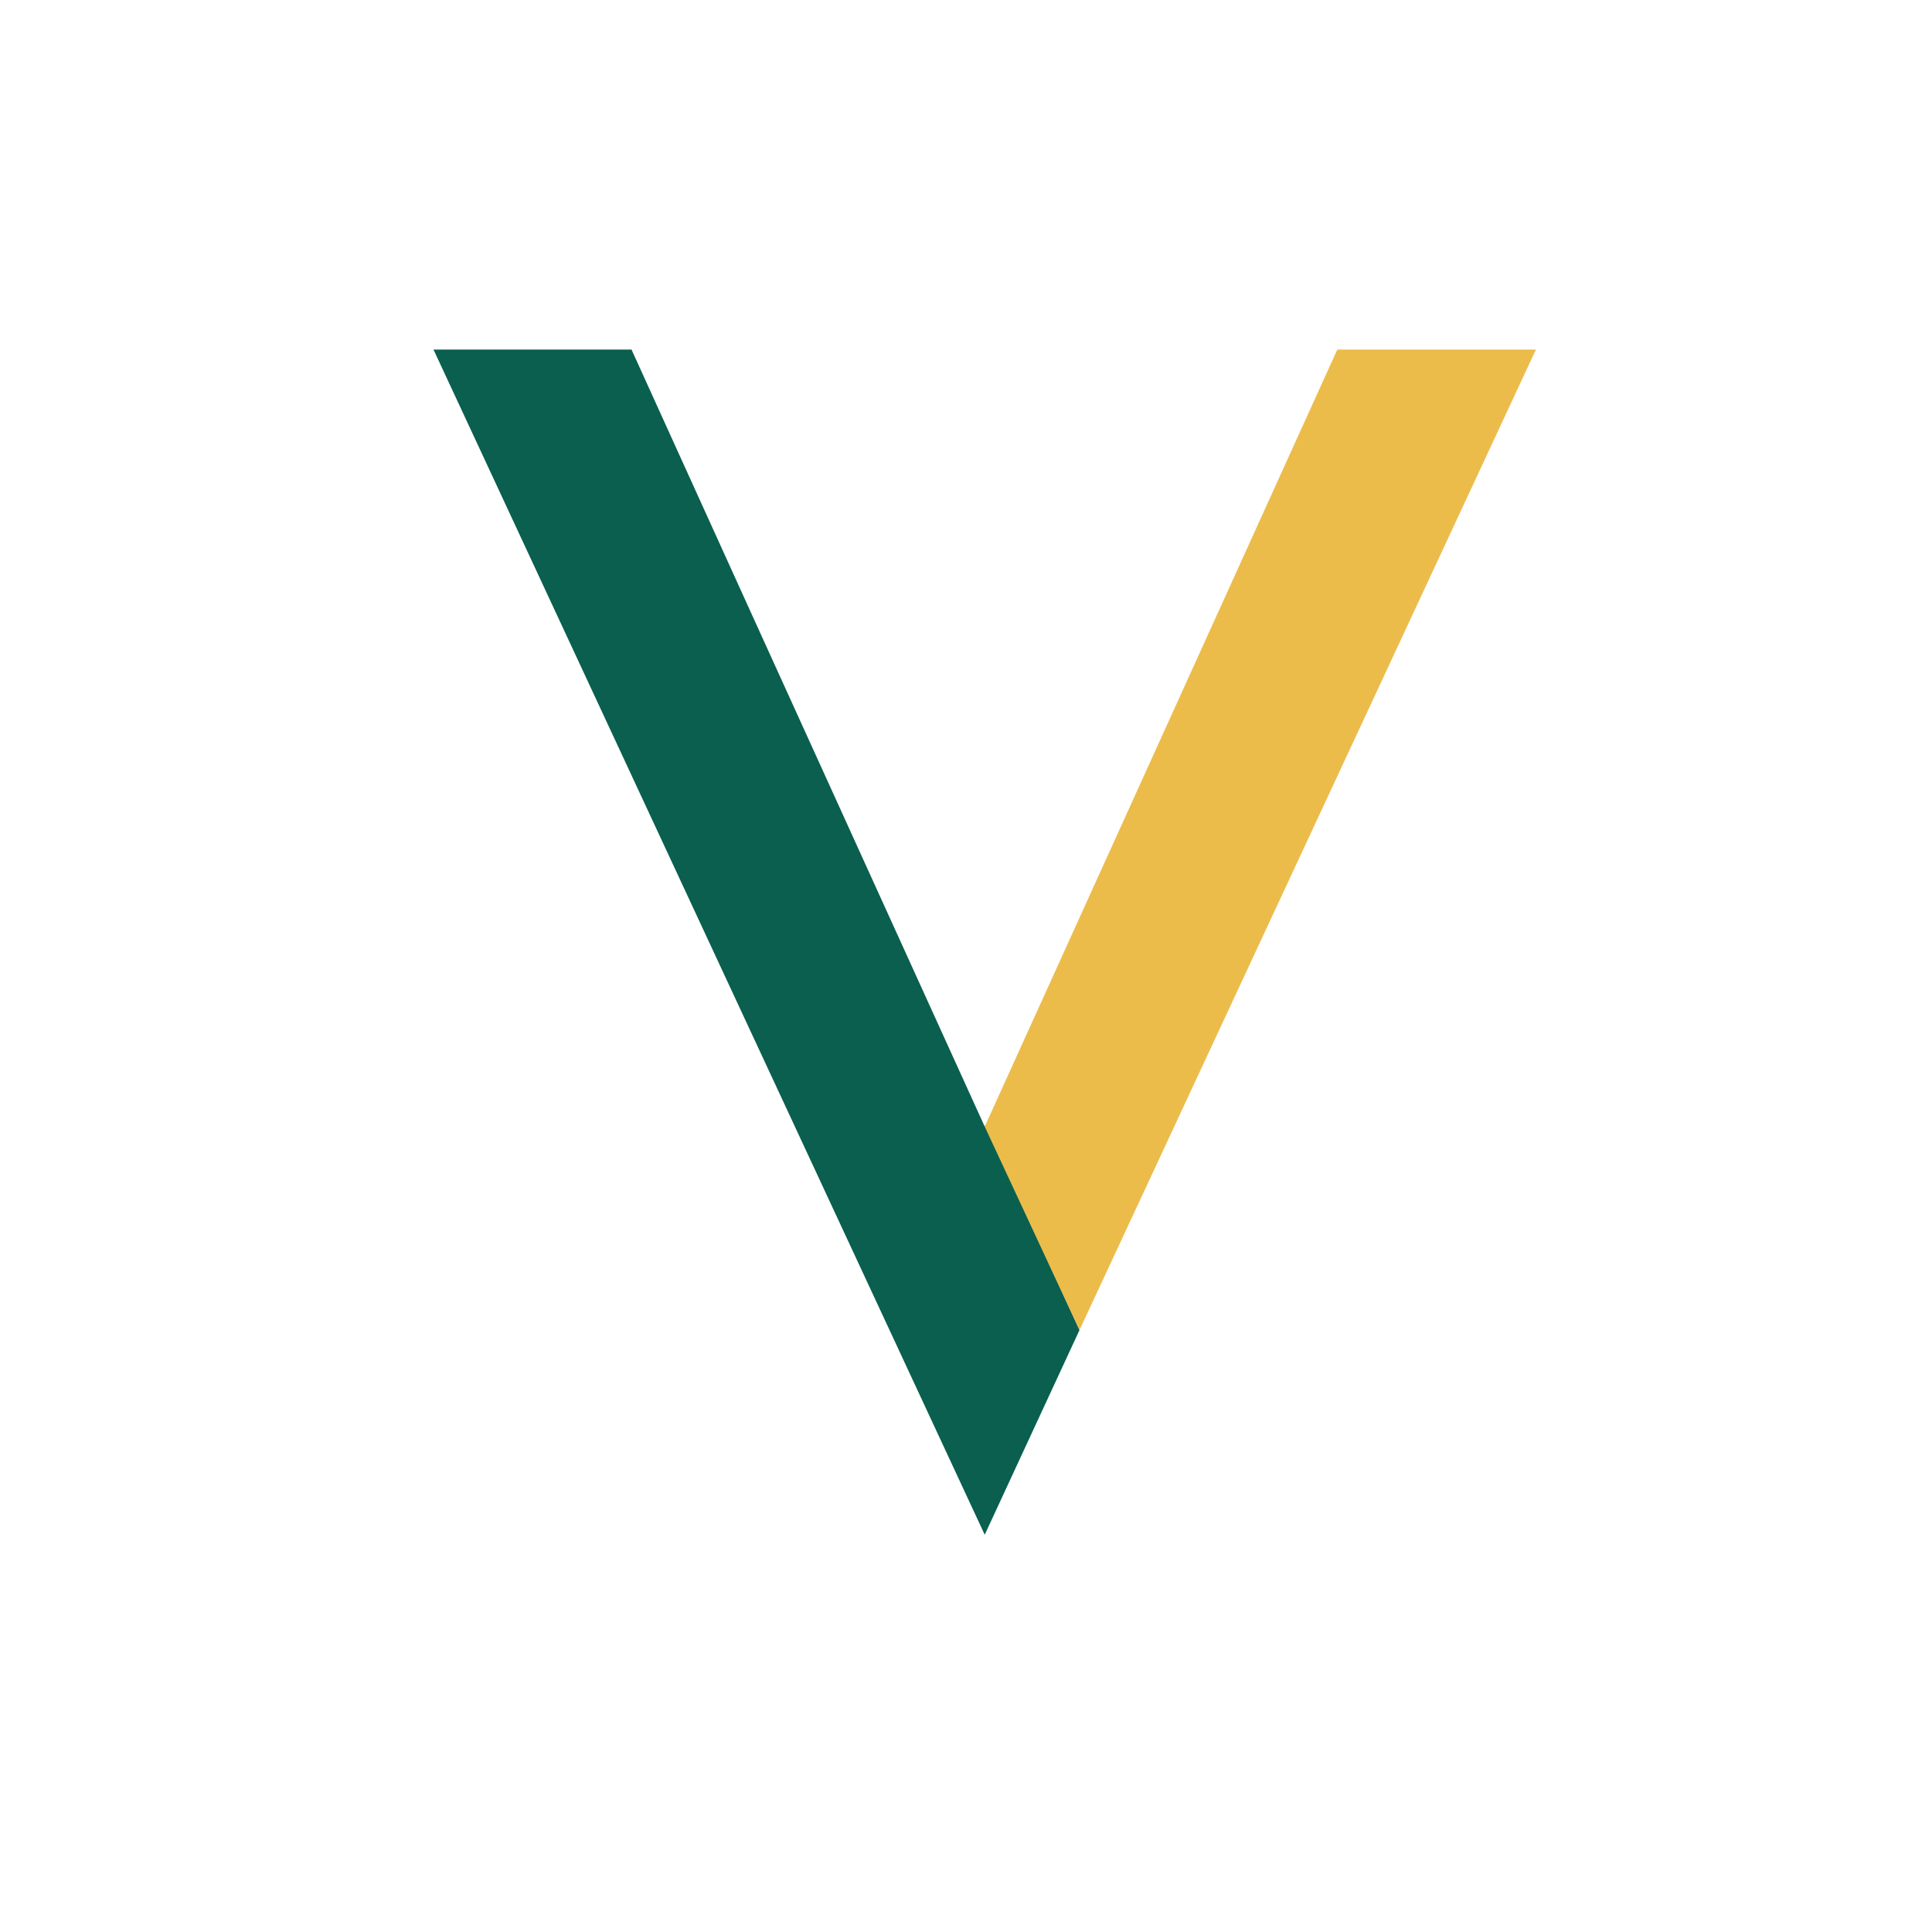 <?xml version="1.0" encoding="utf-8"?>
<!-- Generator: Adobe Illustrator 24.0.1, SVG Export Plug-In . SVG Version: 6.00 Build 0)  -->
<svg version="1.1" id="Layer_1" xmlns="http://www.w3.org/2000/svg" xmlns:xlink="http://www.w3.org/1999/xlink" x="0px" y="0px"
	 viewBox="0 0 32 32" style="enable-background:new 0 0 32 32;" xml:space="preserve">
<style type="text/css">
	.st0{fill:#8EB876;}
	.st1{fill:#0A5F4F;}
	.st2{fill:#FFFFFF;}
	.st3{fill:#ECBC4B;}
</style>
<g id="Opt_2b_5_">
	<g>
		<g>
			<g>
				<polygon class="st1" points="17.88,22.03 16.31,25.42 7.18,5.79 10.46,5.79 12.49,10.26 16.31,18.66 16.31,18.67 16.32,18.63 
									"/>
			</g>
			<g>
				<polygon class="st3" points="25.44,5.79 17.88,22.03 16.31,18.66 22.15,5.79 				"/>
			</g>
		</g>
	</g>
</g>
</svg>
